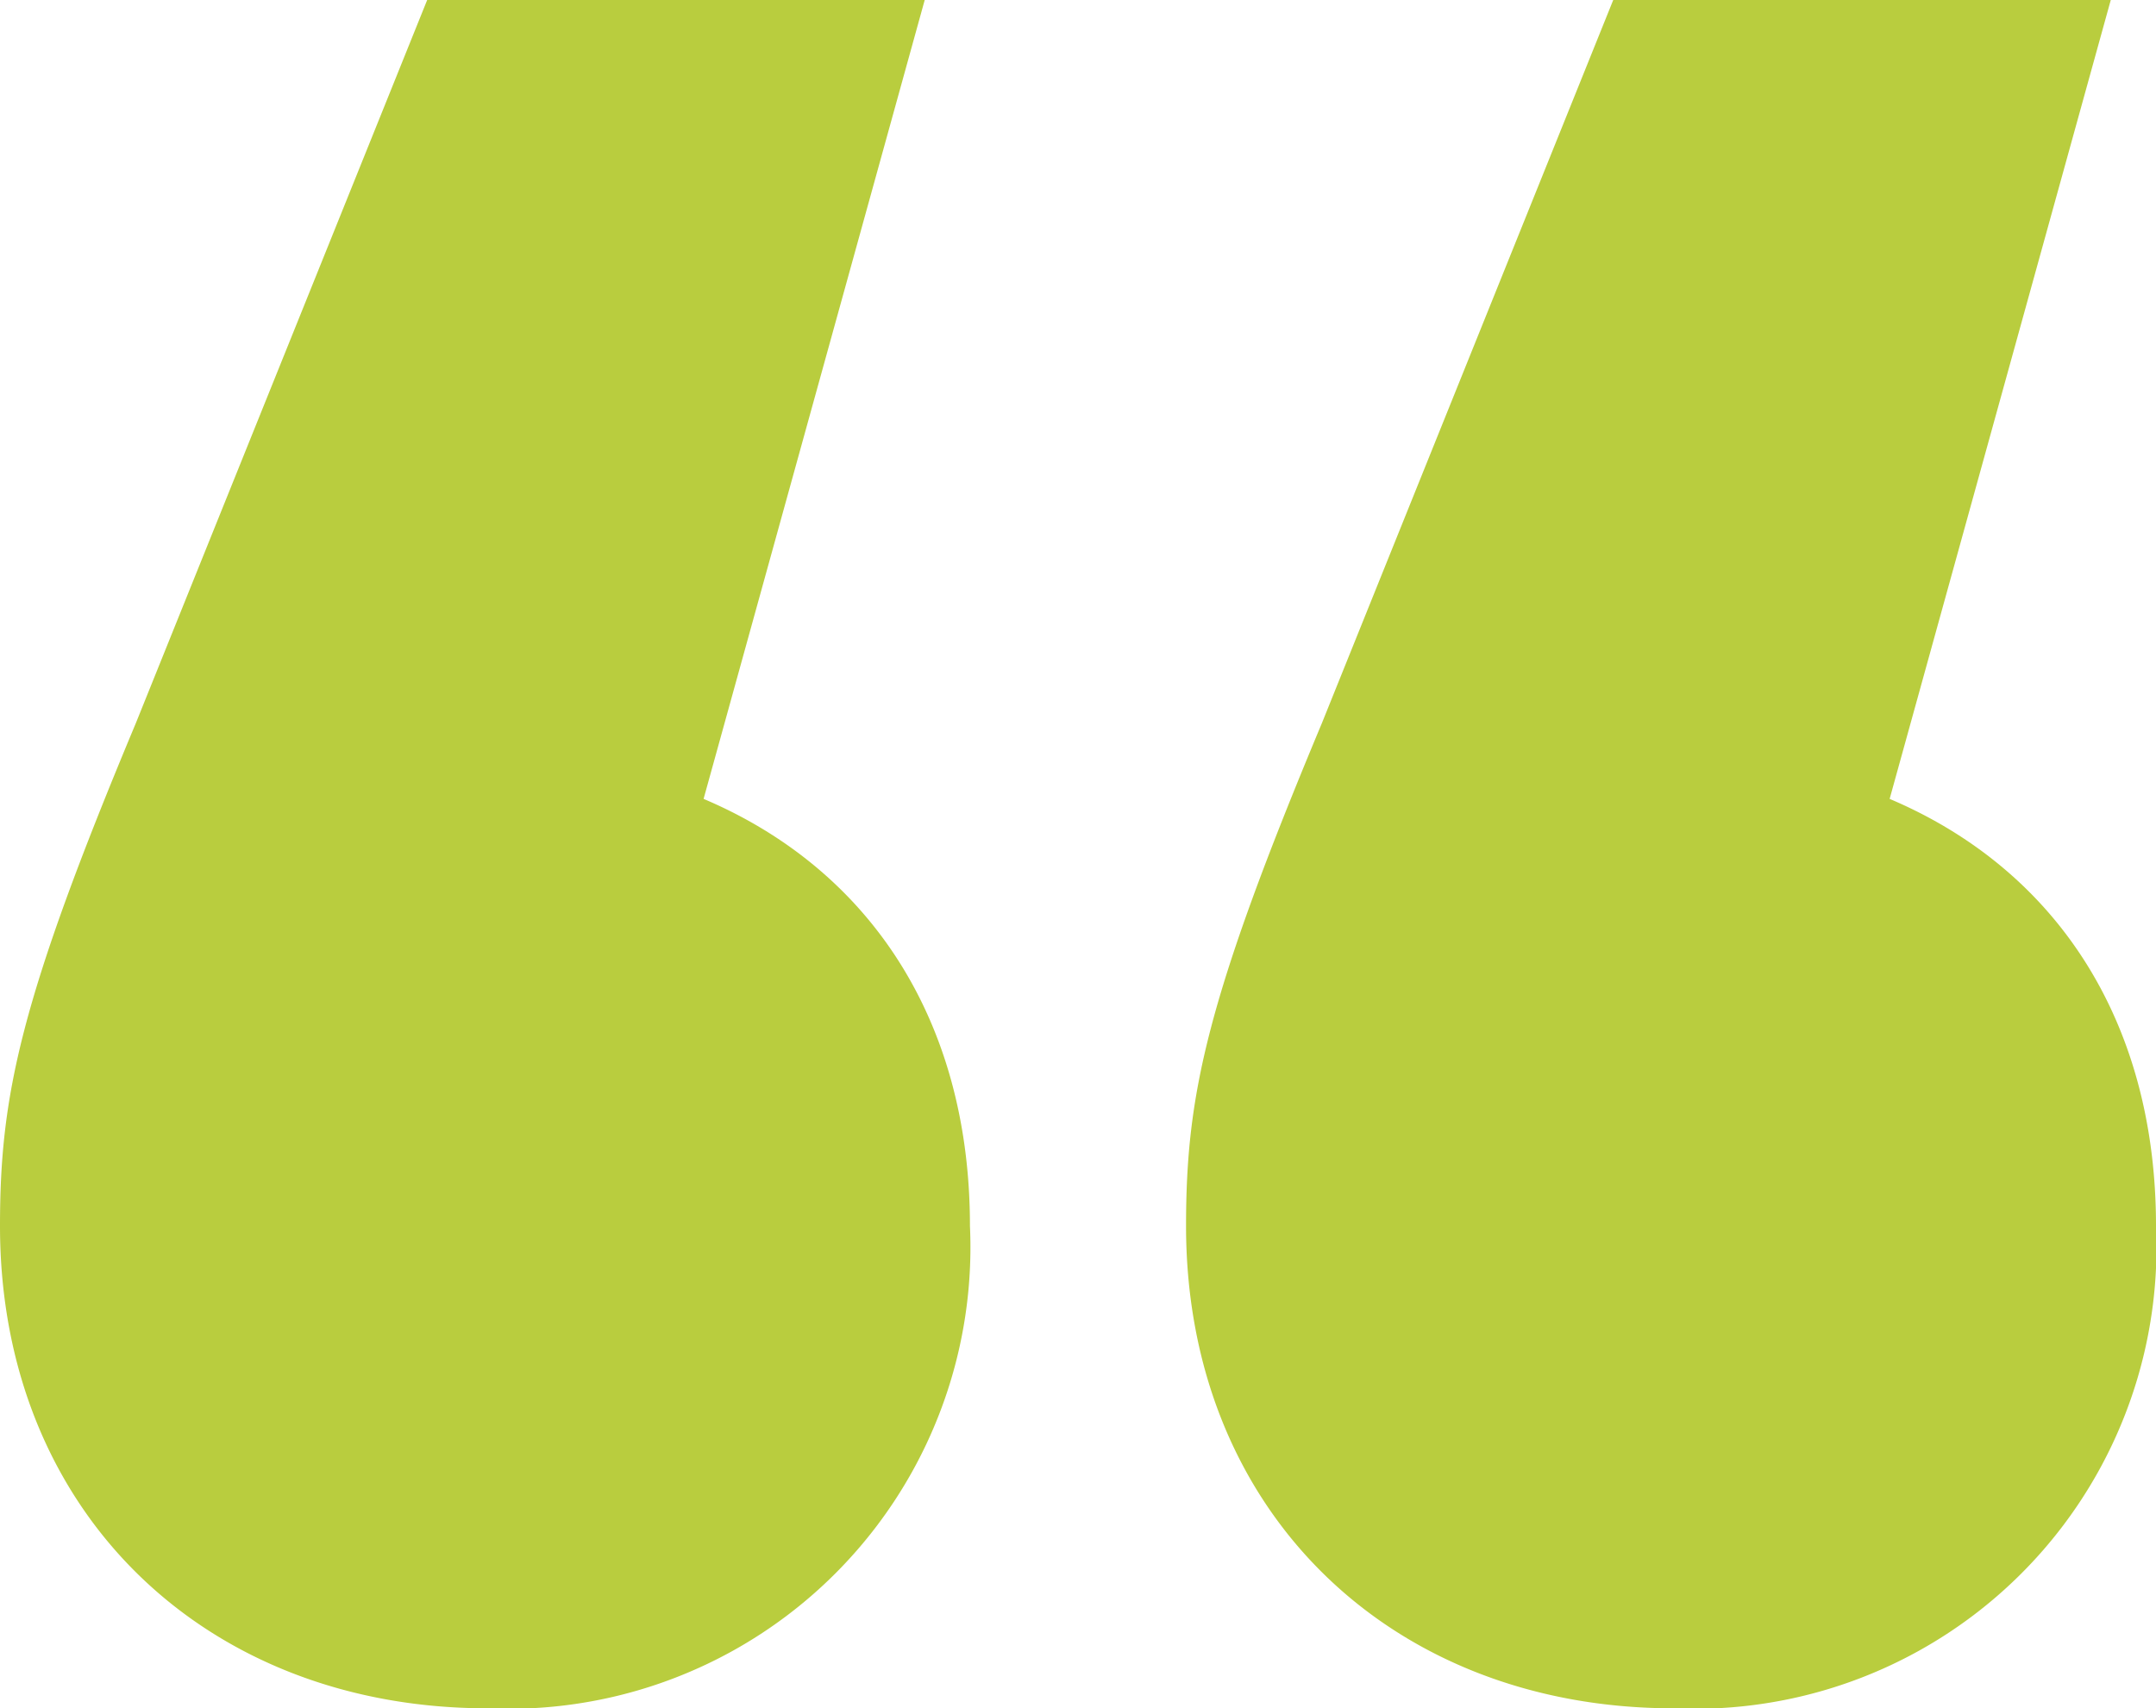 <svg xmlns="http://www.w3.org/2000/svg" width="42.9" height="34" viewBox="0 0 42.9 34"><path id="Path_690" data-name="Path 690" d="M17.4-58.3l4.4-15.9H11.9L6.1-59.8c-2.3,5.5-2.7,7.4-2.7,10,0,5.7,4.1,9.6,9.7,9.6a9.187,9.187,0,0,0,9.6-9.6C22.7-53.9,20.7-56.9,17.4-58.3Zm23.6,0,4.4-15.9H35.5L29.7-59.8c-2.3,5.5-2.7,7.4-2.7,10,0,5.7,4.1,9.6,9.7,9.6a9.187,9.187,0,0,0,9.6-9.6C46.3-53.9,44.3-56.9,41-58.3Z" transform="translate(-3.4 74.2)" fill="#b9cd3e"></path></svg>